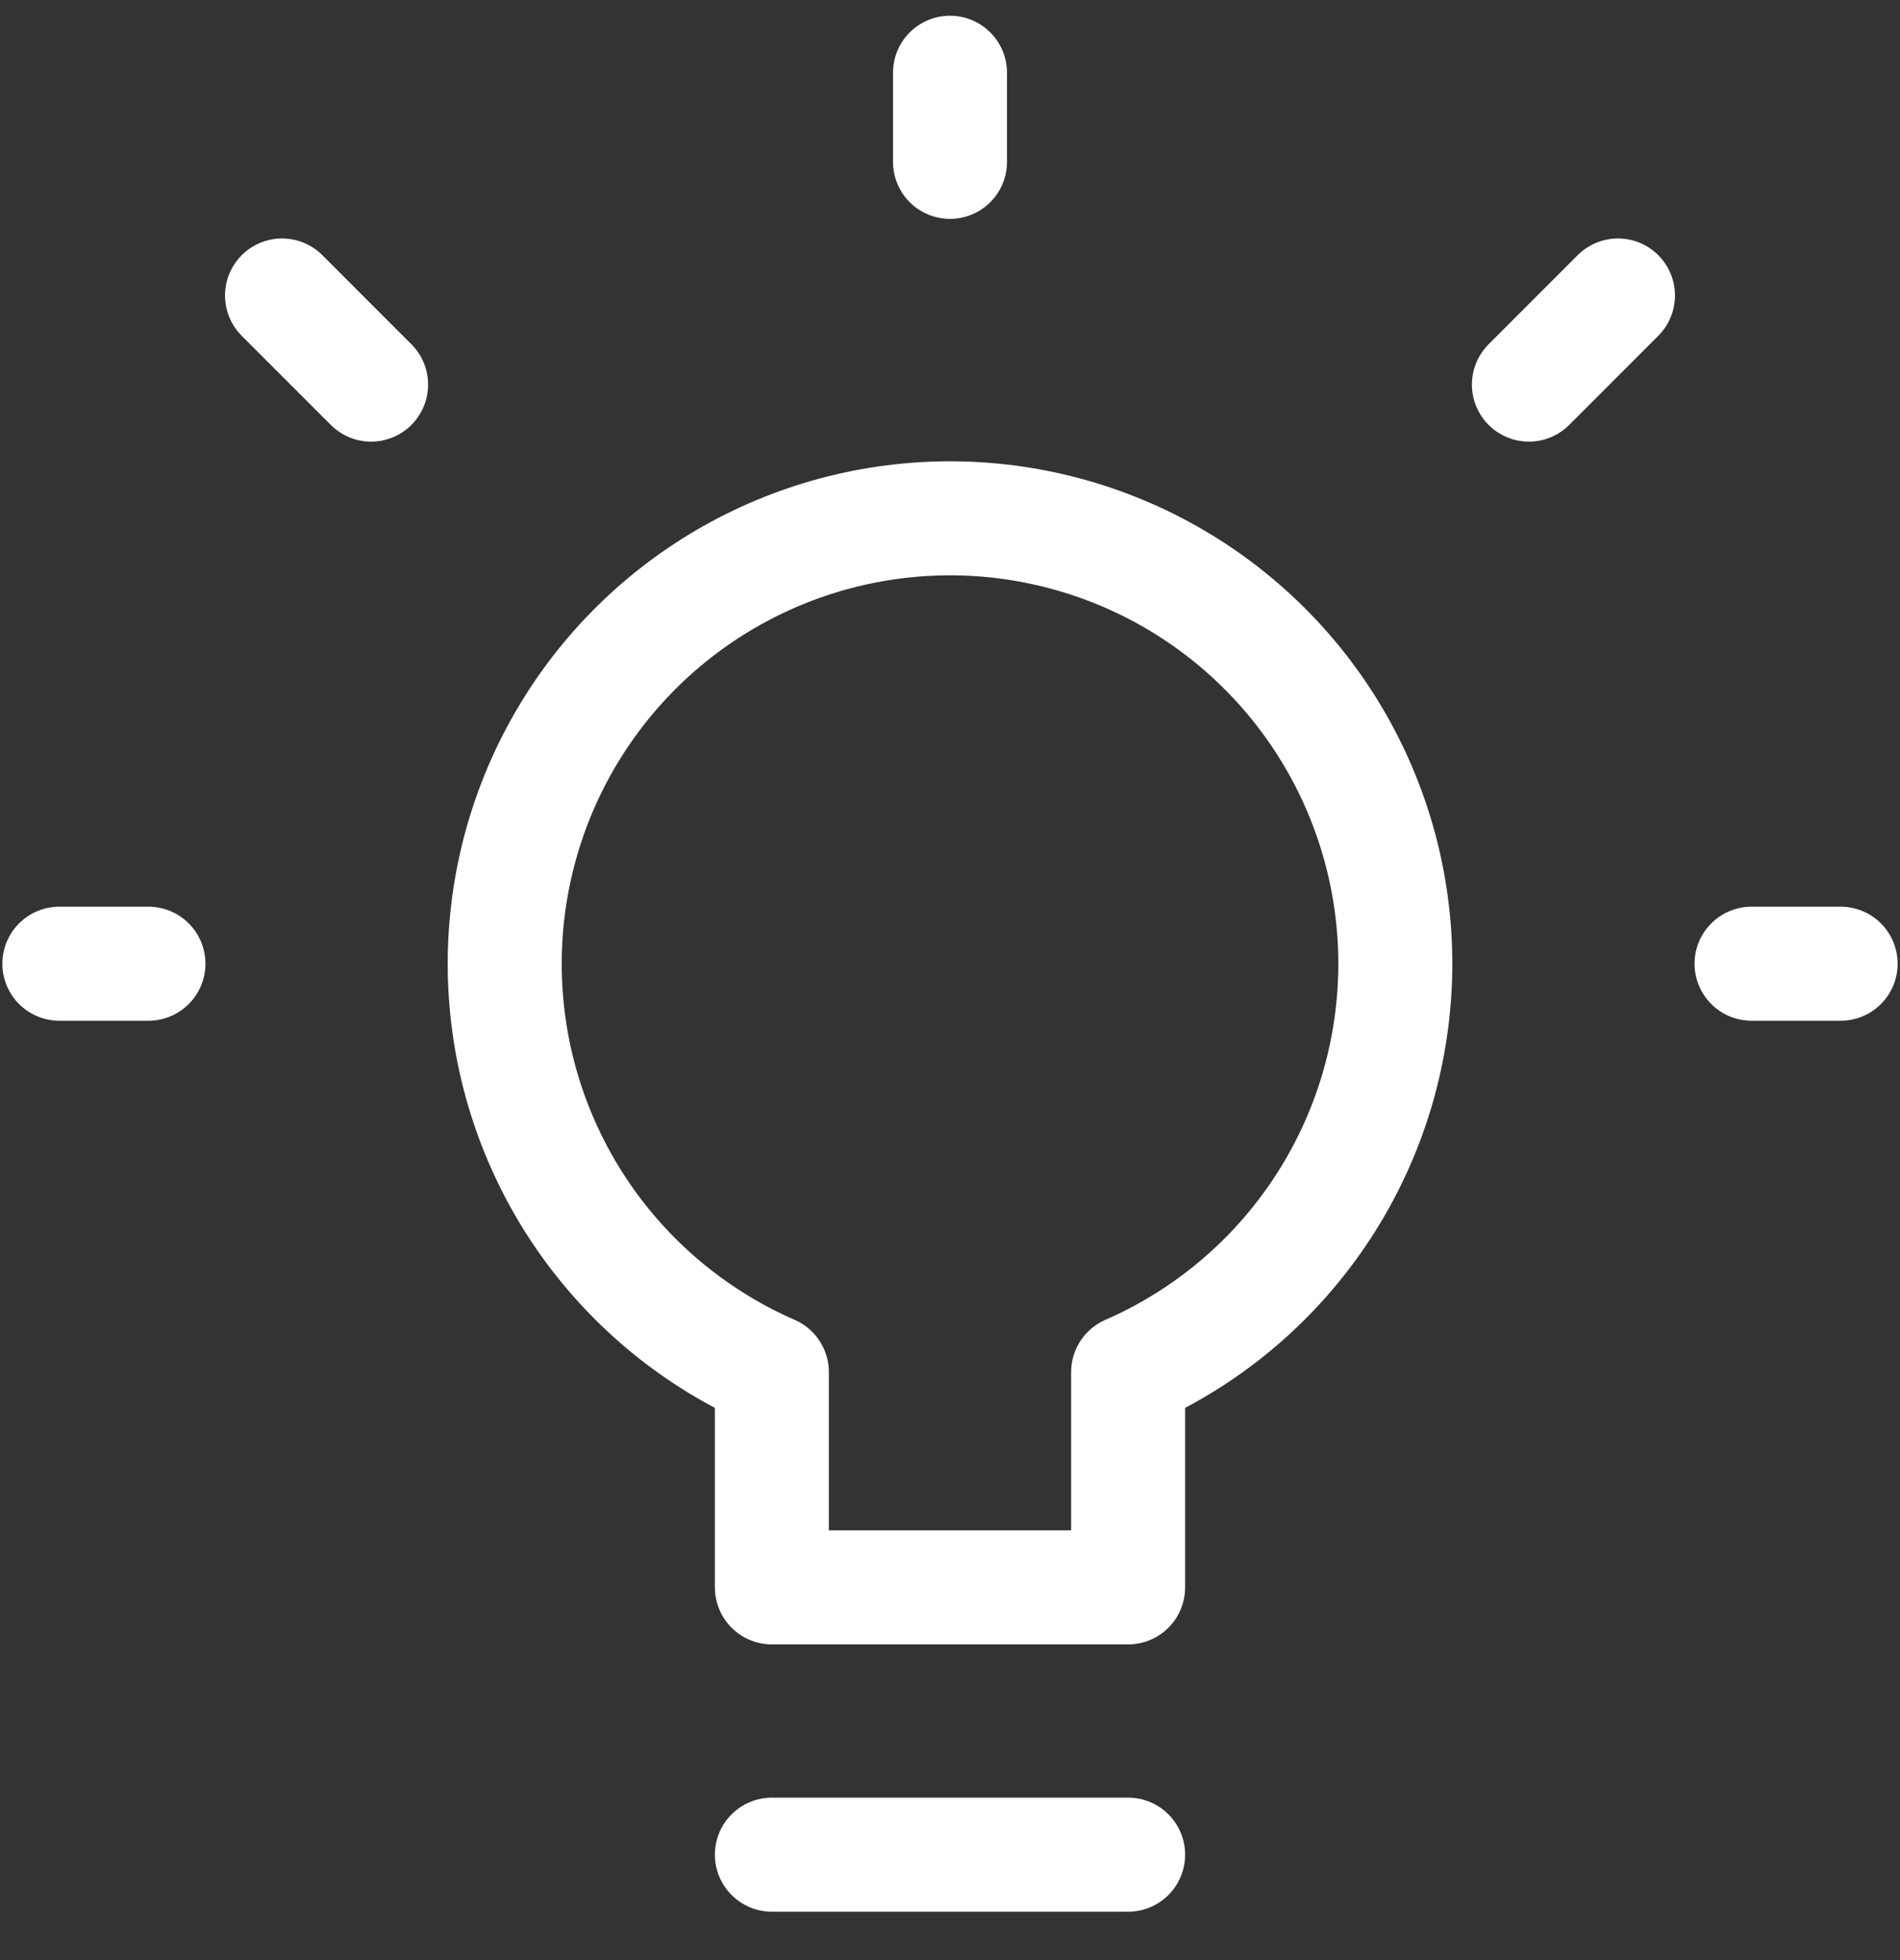 <svg width="32" height="33" viewBox="0 0 32 33" fill="none" xmlns="http://www.w3.org/2000/svg">
<rect x="0" y="0" width="32" height="33" fill="#333333" stroke="none"/>
<path d="M29.5 16.225H31M25.75 6.475L27.25 4.975M16 2.725V1.225M6.25 6.475L4.75 4.975M2.5 16.225H1M13 31.225H19M23.5 16.225C23.5 14.873 23.134 13.546 22.441 12.384C21.748 11.223 20.755 10.271 19.565 9.628C18.376 8.986 17.034 8.676 15.684 8.733C14.333 8.79 13.022 9.212 11.891 9.952C10.76 10.693 9.85 11.726 9.258 12.941C8.666 14.157 8.413 15.51 8.527 16.857C8.64 18.204 9.116 19.496 9.903 20.595C10.691 21.694 11.761 22.56 13 23.101V26.725H19V23.101C20.338 22.517 21.476 21.555 22.275 20.334C23.075 19.112 23.5 17.684 23.5 16.225Z" stroke="white" stroke-width="1.92" stroke-linecap="round" stroke-linejoin="round"/>
</svg>
